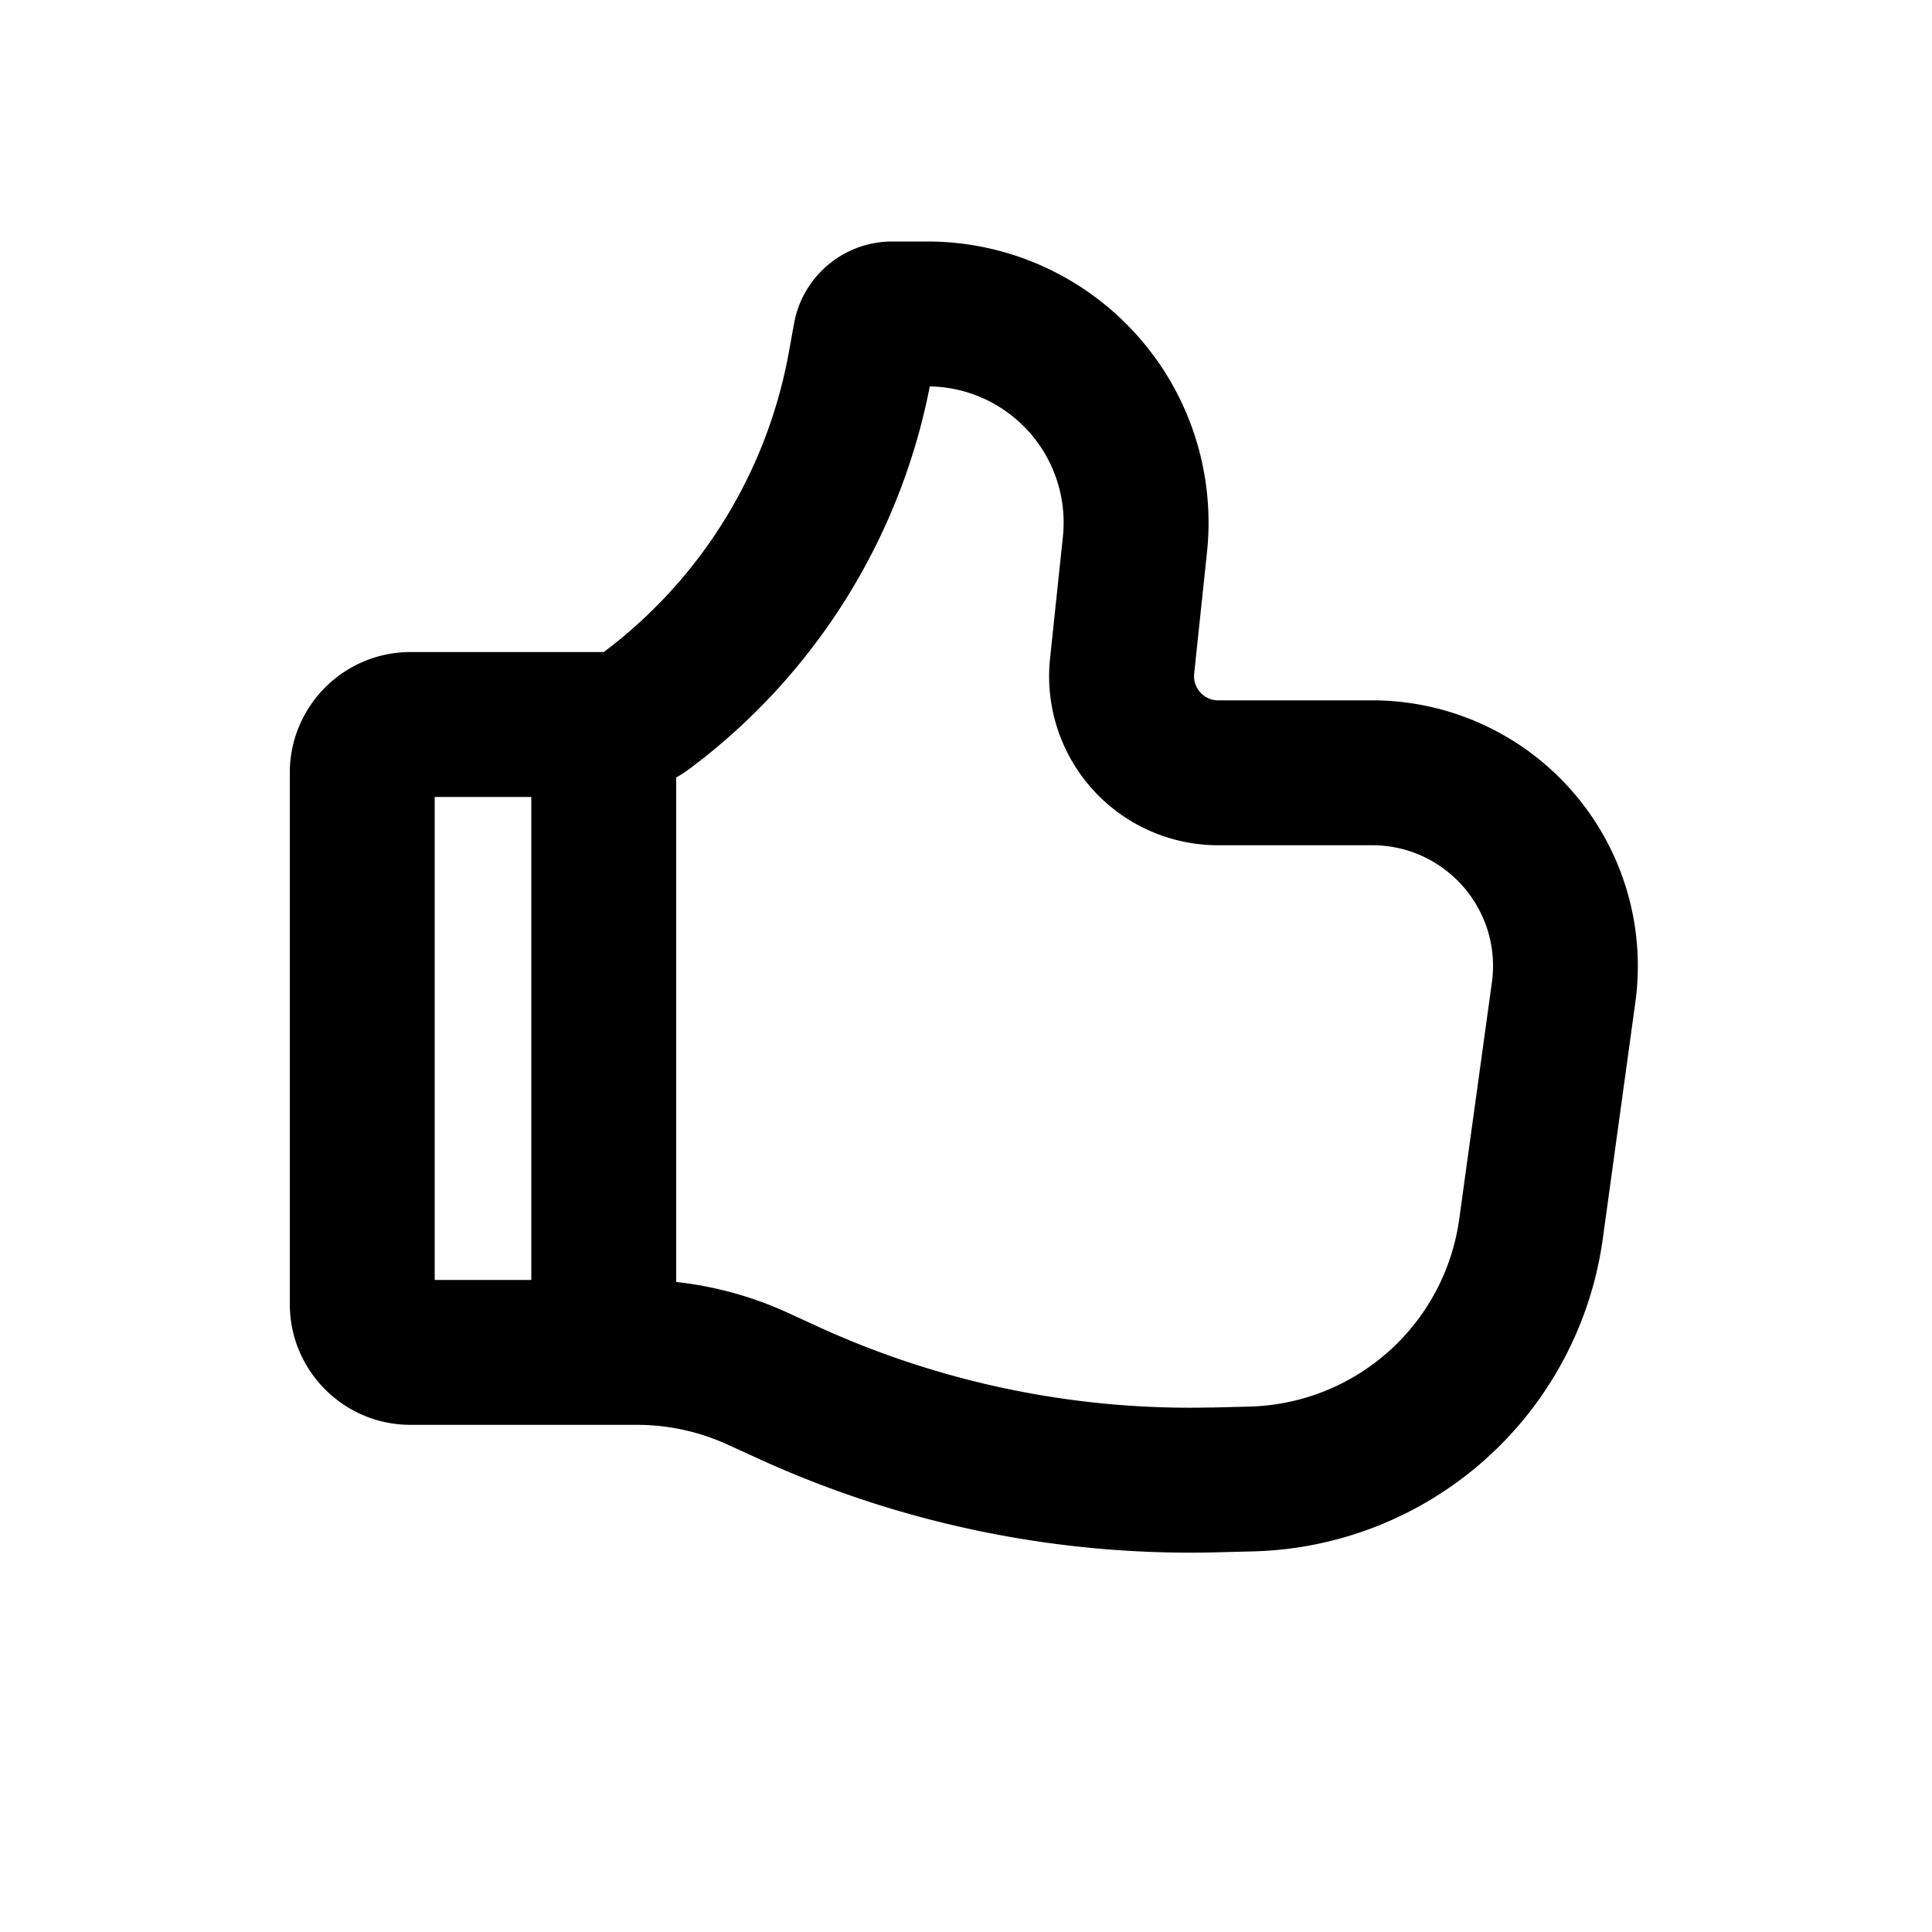 <svg xmlns="http://www.w3.org/2000/svg" viewBox="0 0 20 20" fill="currentColor"><path fill-rule="evenodd" d="M12.539 14.57a9.25 9.25 0 0 1-4.074-.838l-.307-.141a3.751 3.751 0 0 0-1.158-.32v-5.222a1.5 1.5 0 0 0 .15-.099 6.489 6.489 0 0 0 2.475-3.95 1.41 1.41 0 0 1 1.378 1.557l-.133 1.26a1.75 1.75 0 0 0 1.74 1.933h1.595c.758 0 1.342.67 1.239 1.42l-.338 2.449a2.25 2.25 0 0 1-2.176 1.942l-.391.01Zm-7.039-6.32h-1v5h1v-5Zm2.34 6.845a10.75 10.75 0 0 0 4.735.975l.391-.01a3.75 3.75 0 0 0 3.626-3.236l.337-2.448a2.75 2.75 0 0 0-2.724-3.126h-1.594a.25.25 0 0 1-.249-.276l.133-1.26a2.91 2.91 0 0 0-2.894-3.214h-.364c-.5 0-.928.357-1.017.849l-.055.303a4.989 4.989 0 0 1-1.915 3.098h-2c-.69 0-1.25.56-1.25 1.25v5.5c0 .69.56 1.25 1.25 1.25h2.345c.324 0 .644.07.938.205l.307.14Z"/></svg>